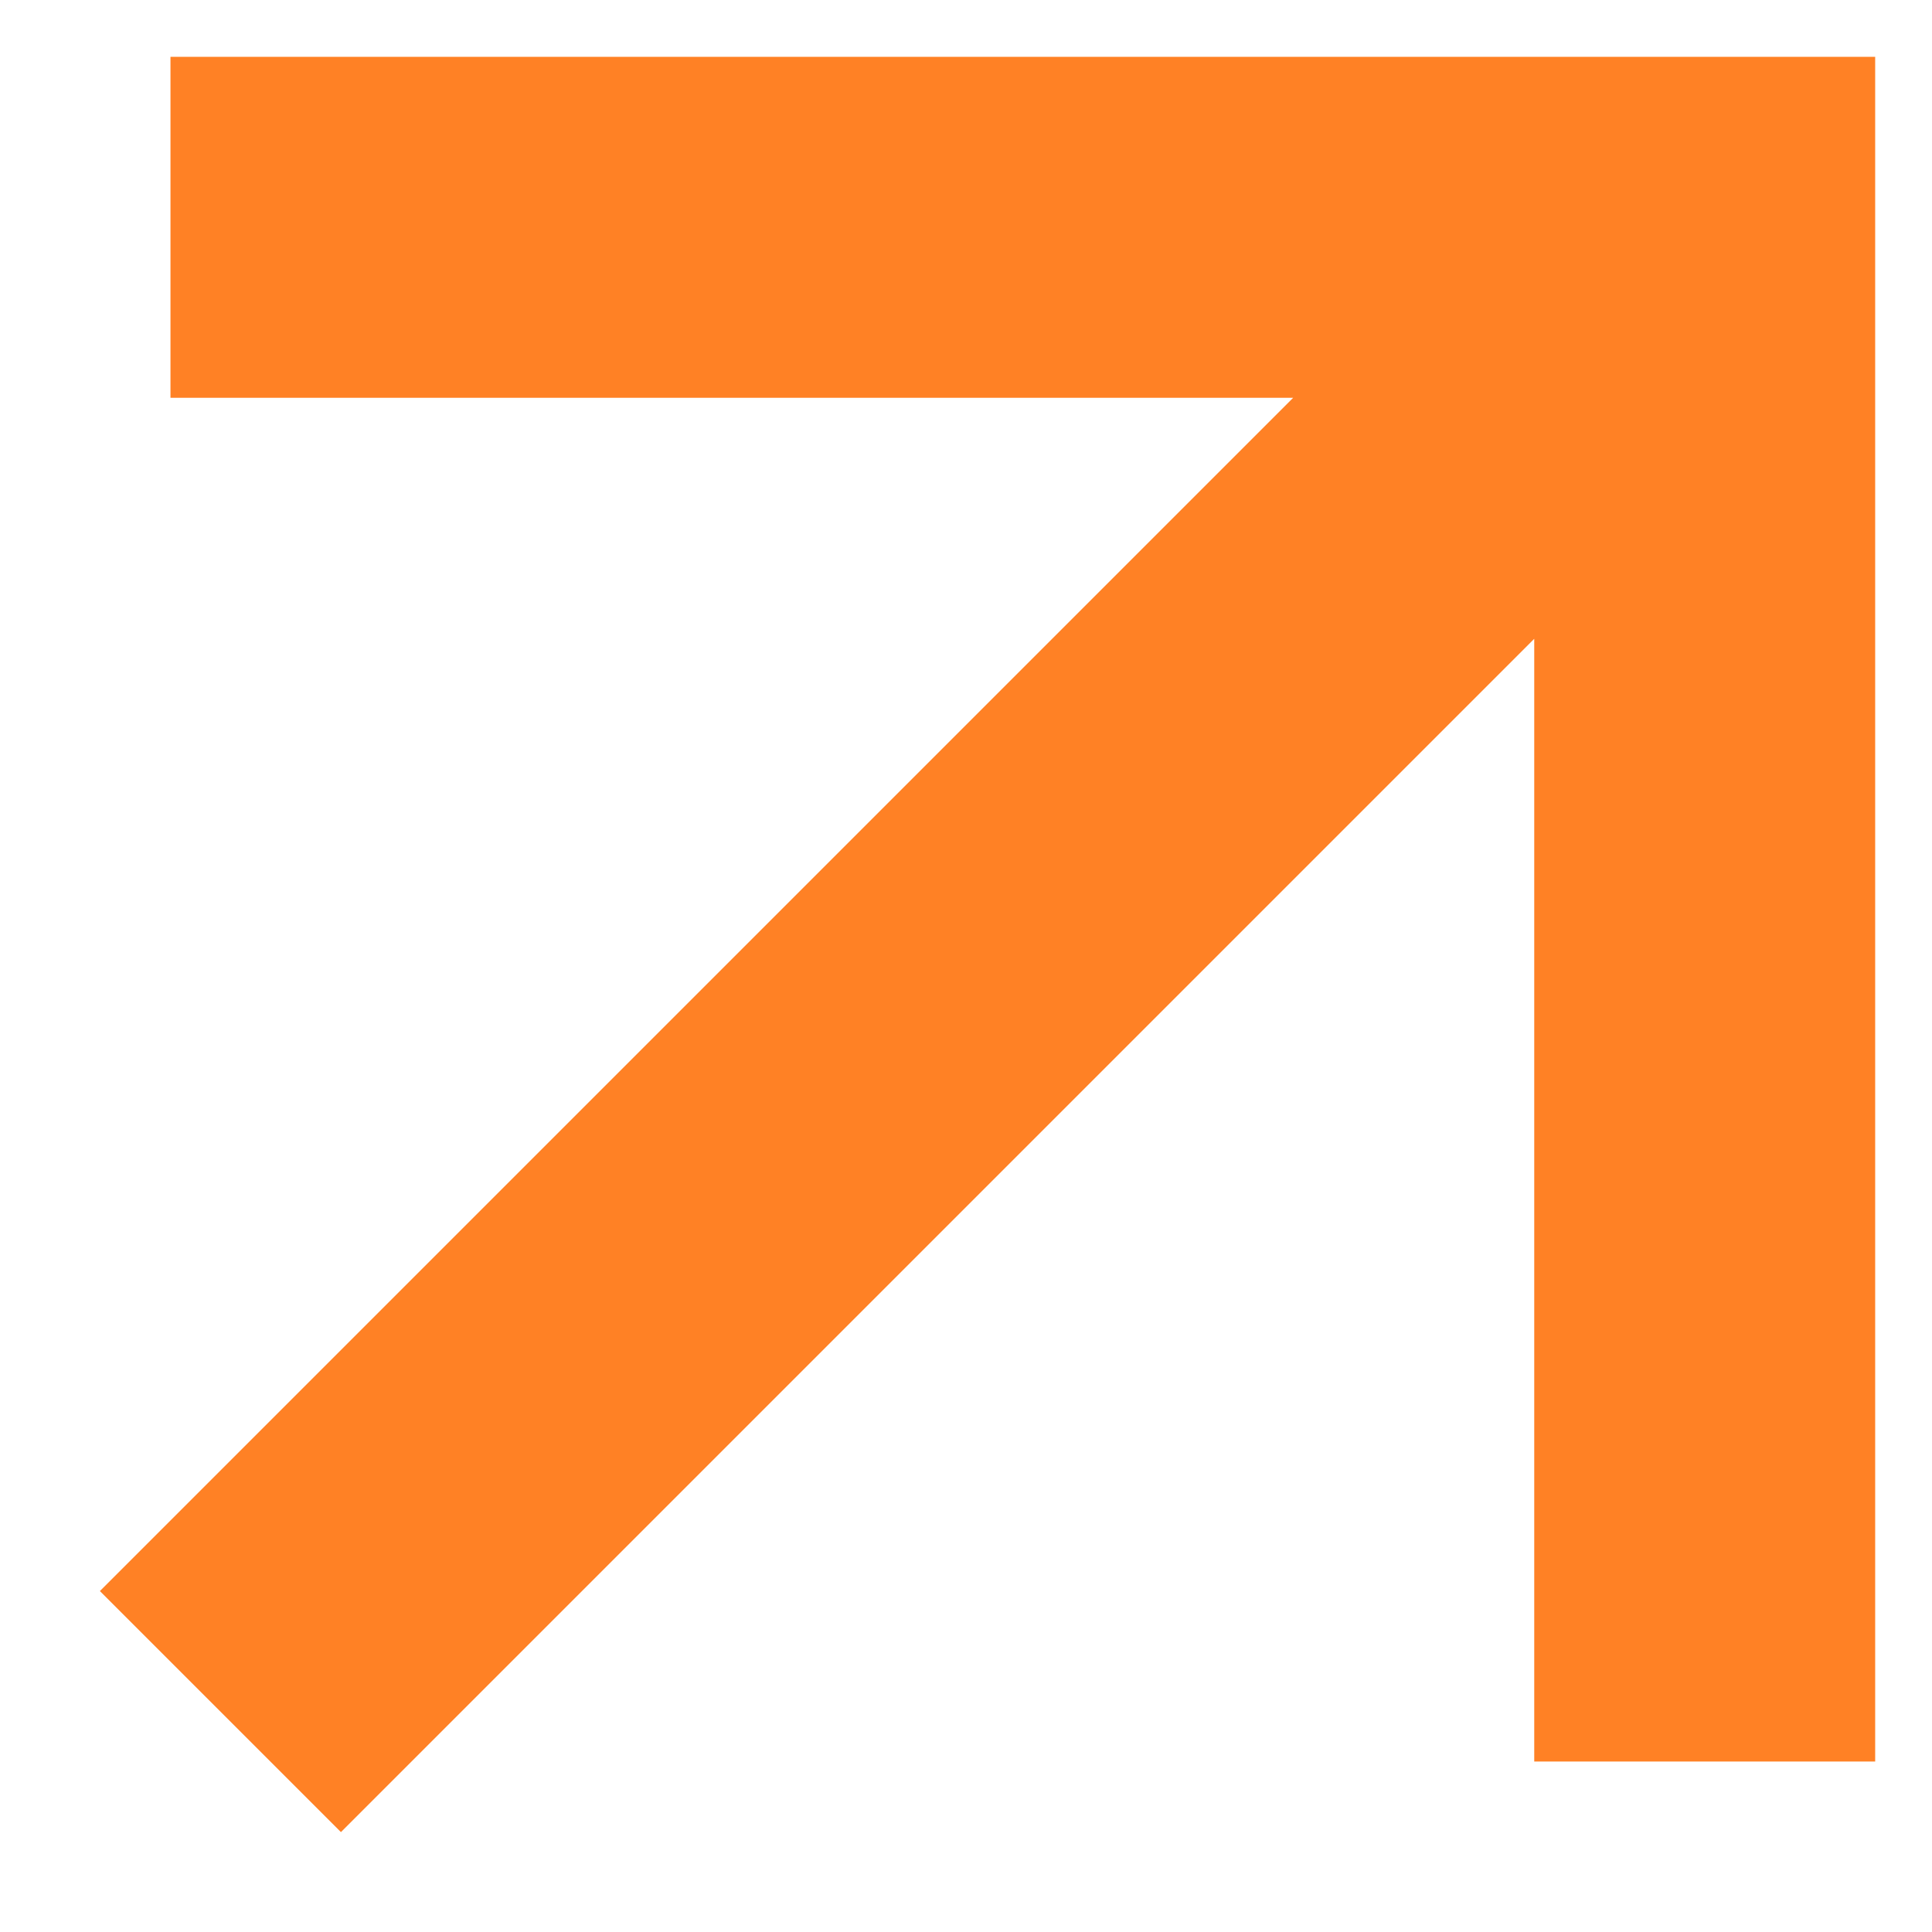 <?xml version="1.0" encoding="UTF-8"?> <svg xmlns="http://www.w3.org/2000/svg" width="17" height="17" viewBox="0 0 17 17" fill="none"><path fill-rule="evenodd" clip-rule="evenodd" d="M1.5 0.5H16.5V15.5H13.5V5.621L3 16.121L0.879 14L11.379 3.5H1.5V0.5Z" fill="#FF8125"></path></svg> 